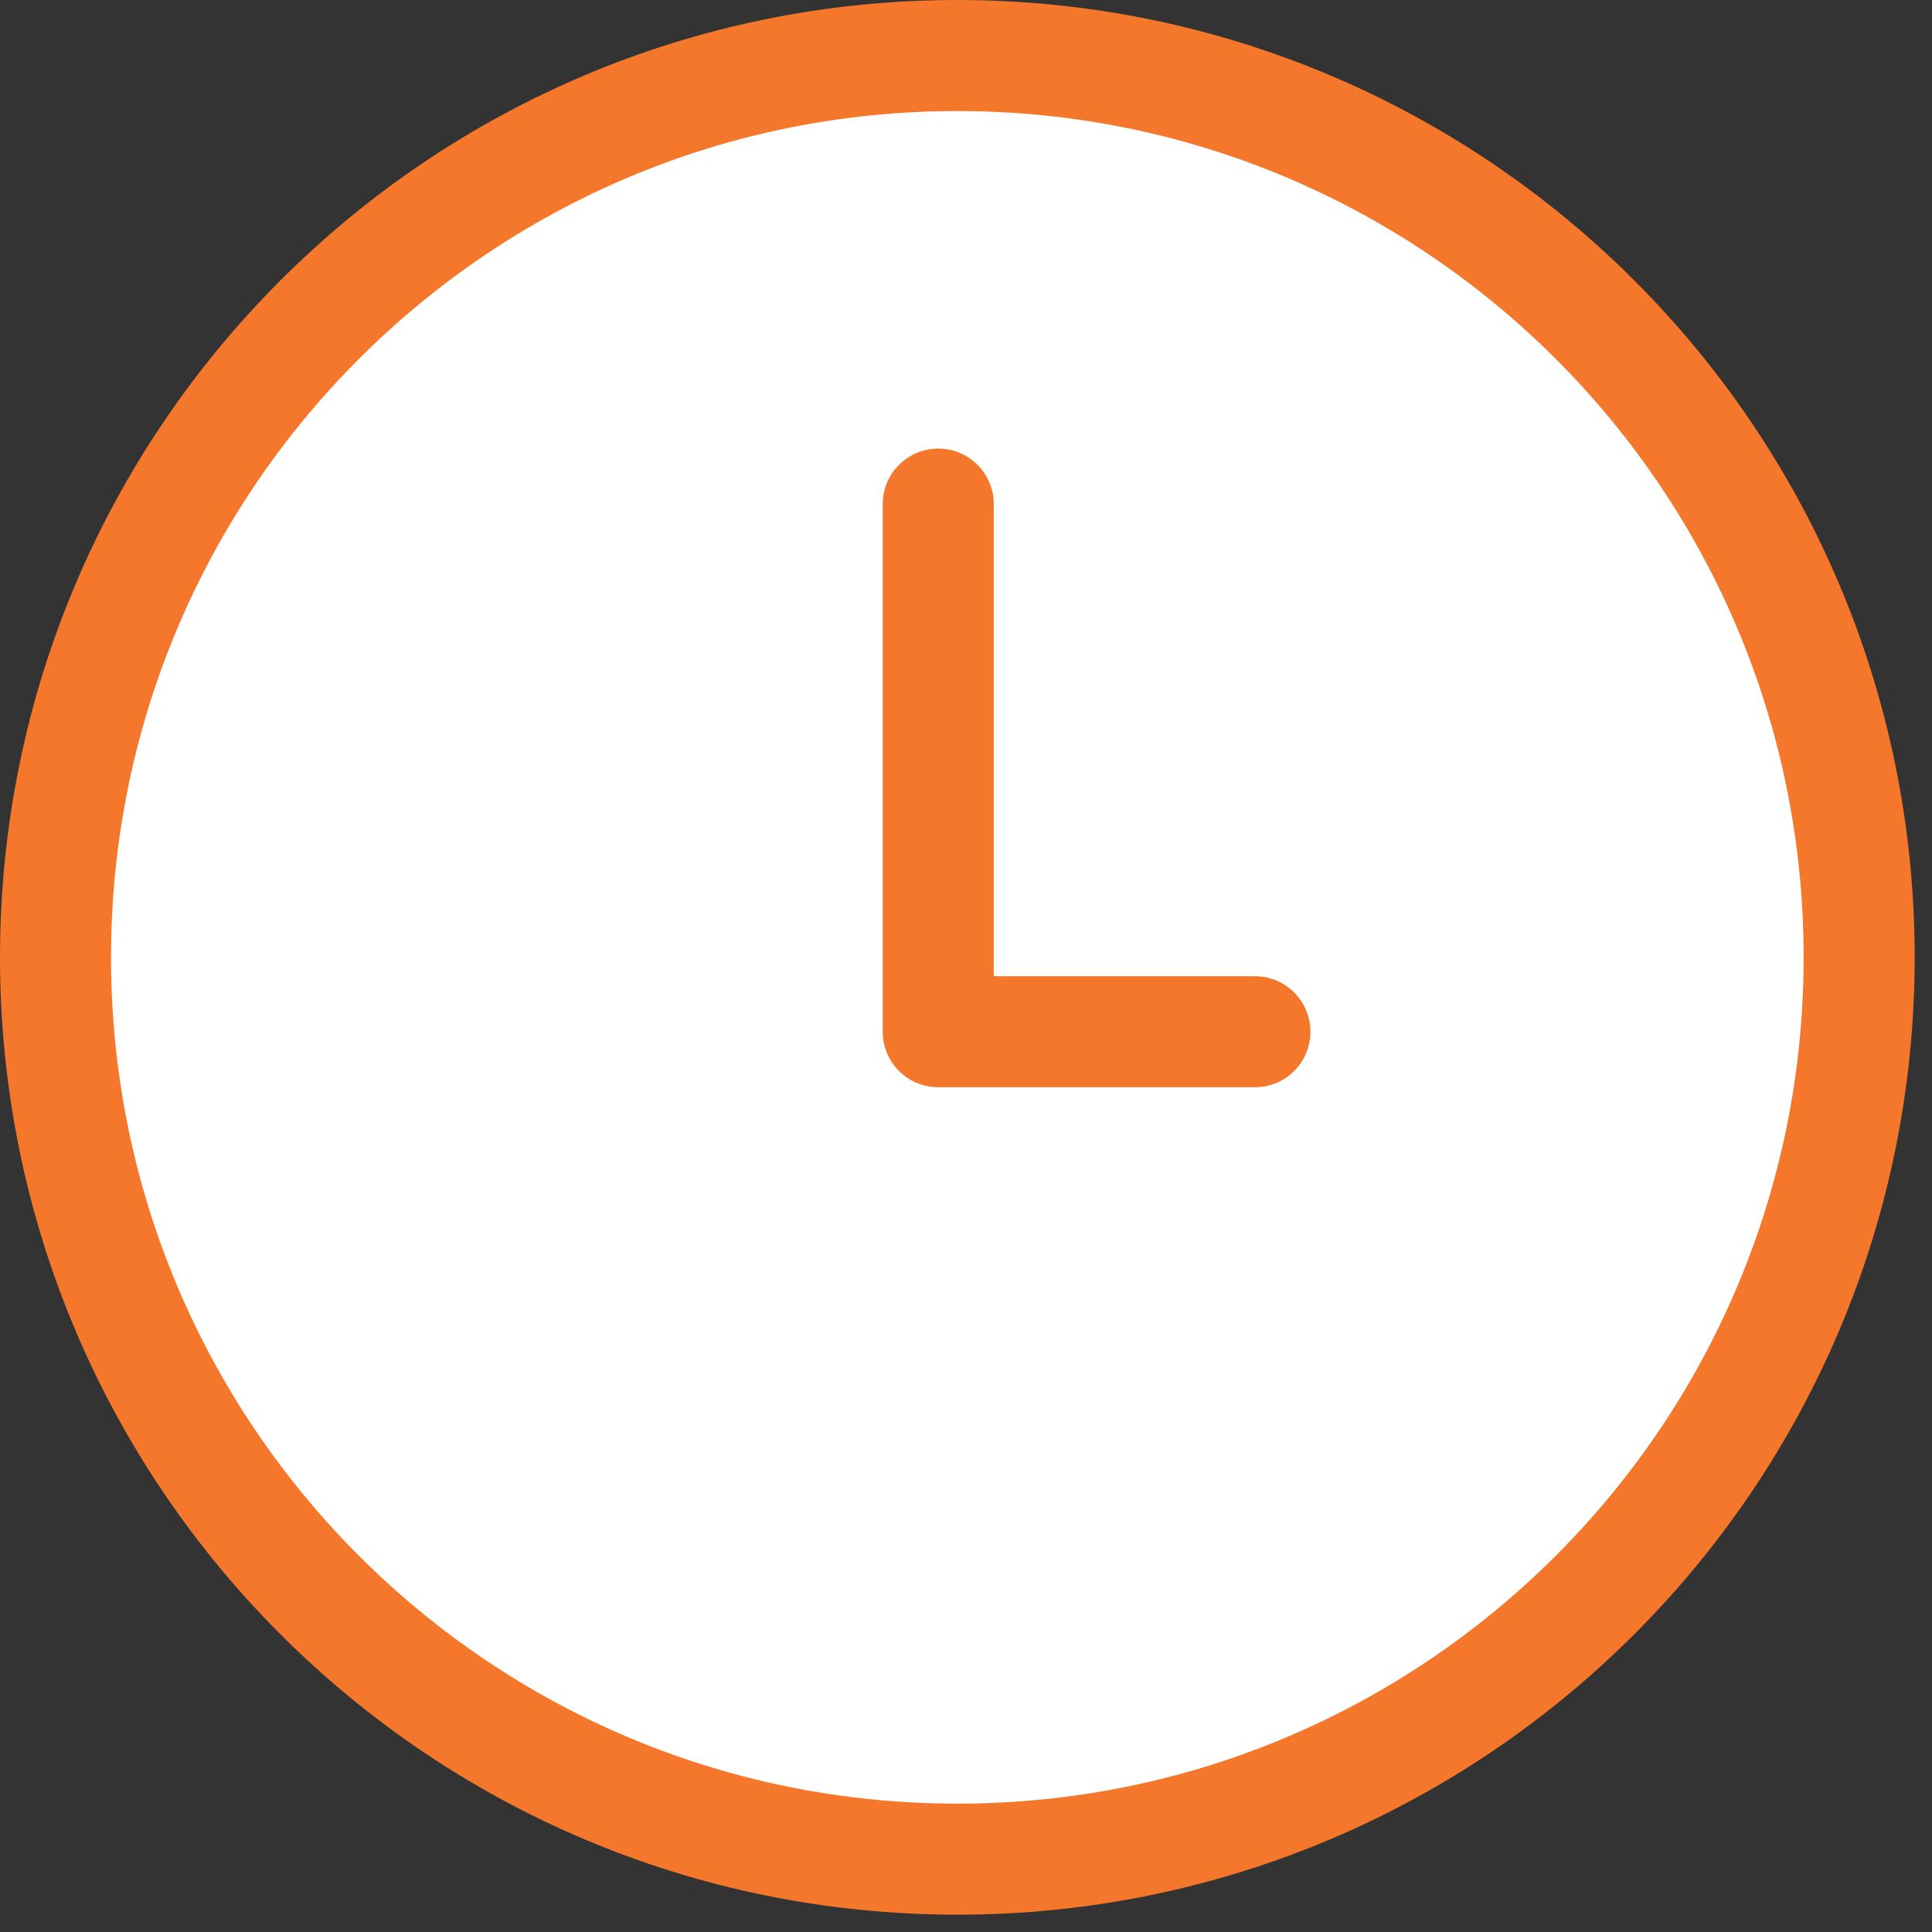 <svg width="87" height="87" viewBox="0 0 87 87" fill="none" xmlns="http://www.w3.org/2000/svg">
<rect x="0" y="0" width="87" height="87" fill="#333333" stroke="none"/>
<g clip-path="url(#clip0_6707_5164)">
<path d="M43.11 83.72C65.538 83.72 83.72 65.538 83.72 43.11C83.72 20.682 65.538 2.5 43.11 2.5C20.682 2.5 2.5 20.682 2.5 43.11C2.5 65.538 20.682 83.72 43.11 83.72Z" fill="white" stroke="#F4772B" stroke-width="5" stroke-miterlimit="10"/>
<path d="M42.25 22.7V46.46H56.51" fill="white"/>
<path d="M42.25 22.7V46.46H56.51" stroke="#F4772B" stroke-width="5" stroke-linecap="round" stroke-linejoin="round"/>
</g>
<defs>
<clipPath id="clip0_6707_5164">
<rect width="86.22" height="86.22" fill="white"/>
</clipPath>
</defs>
</svg>
